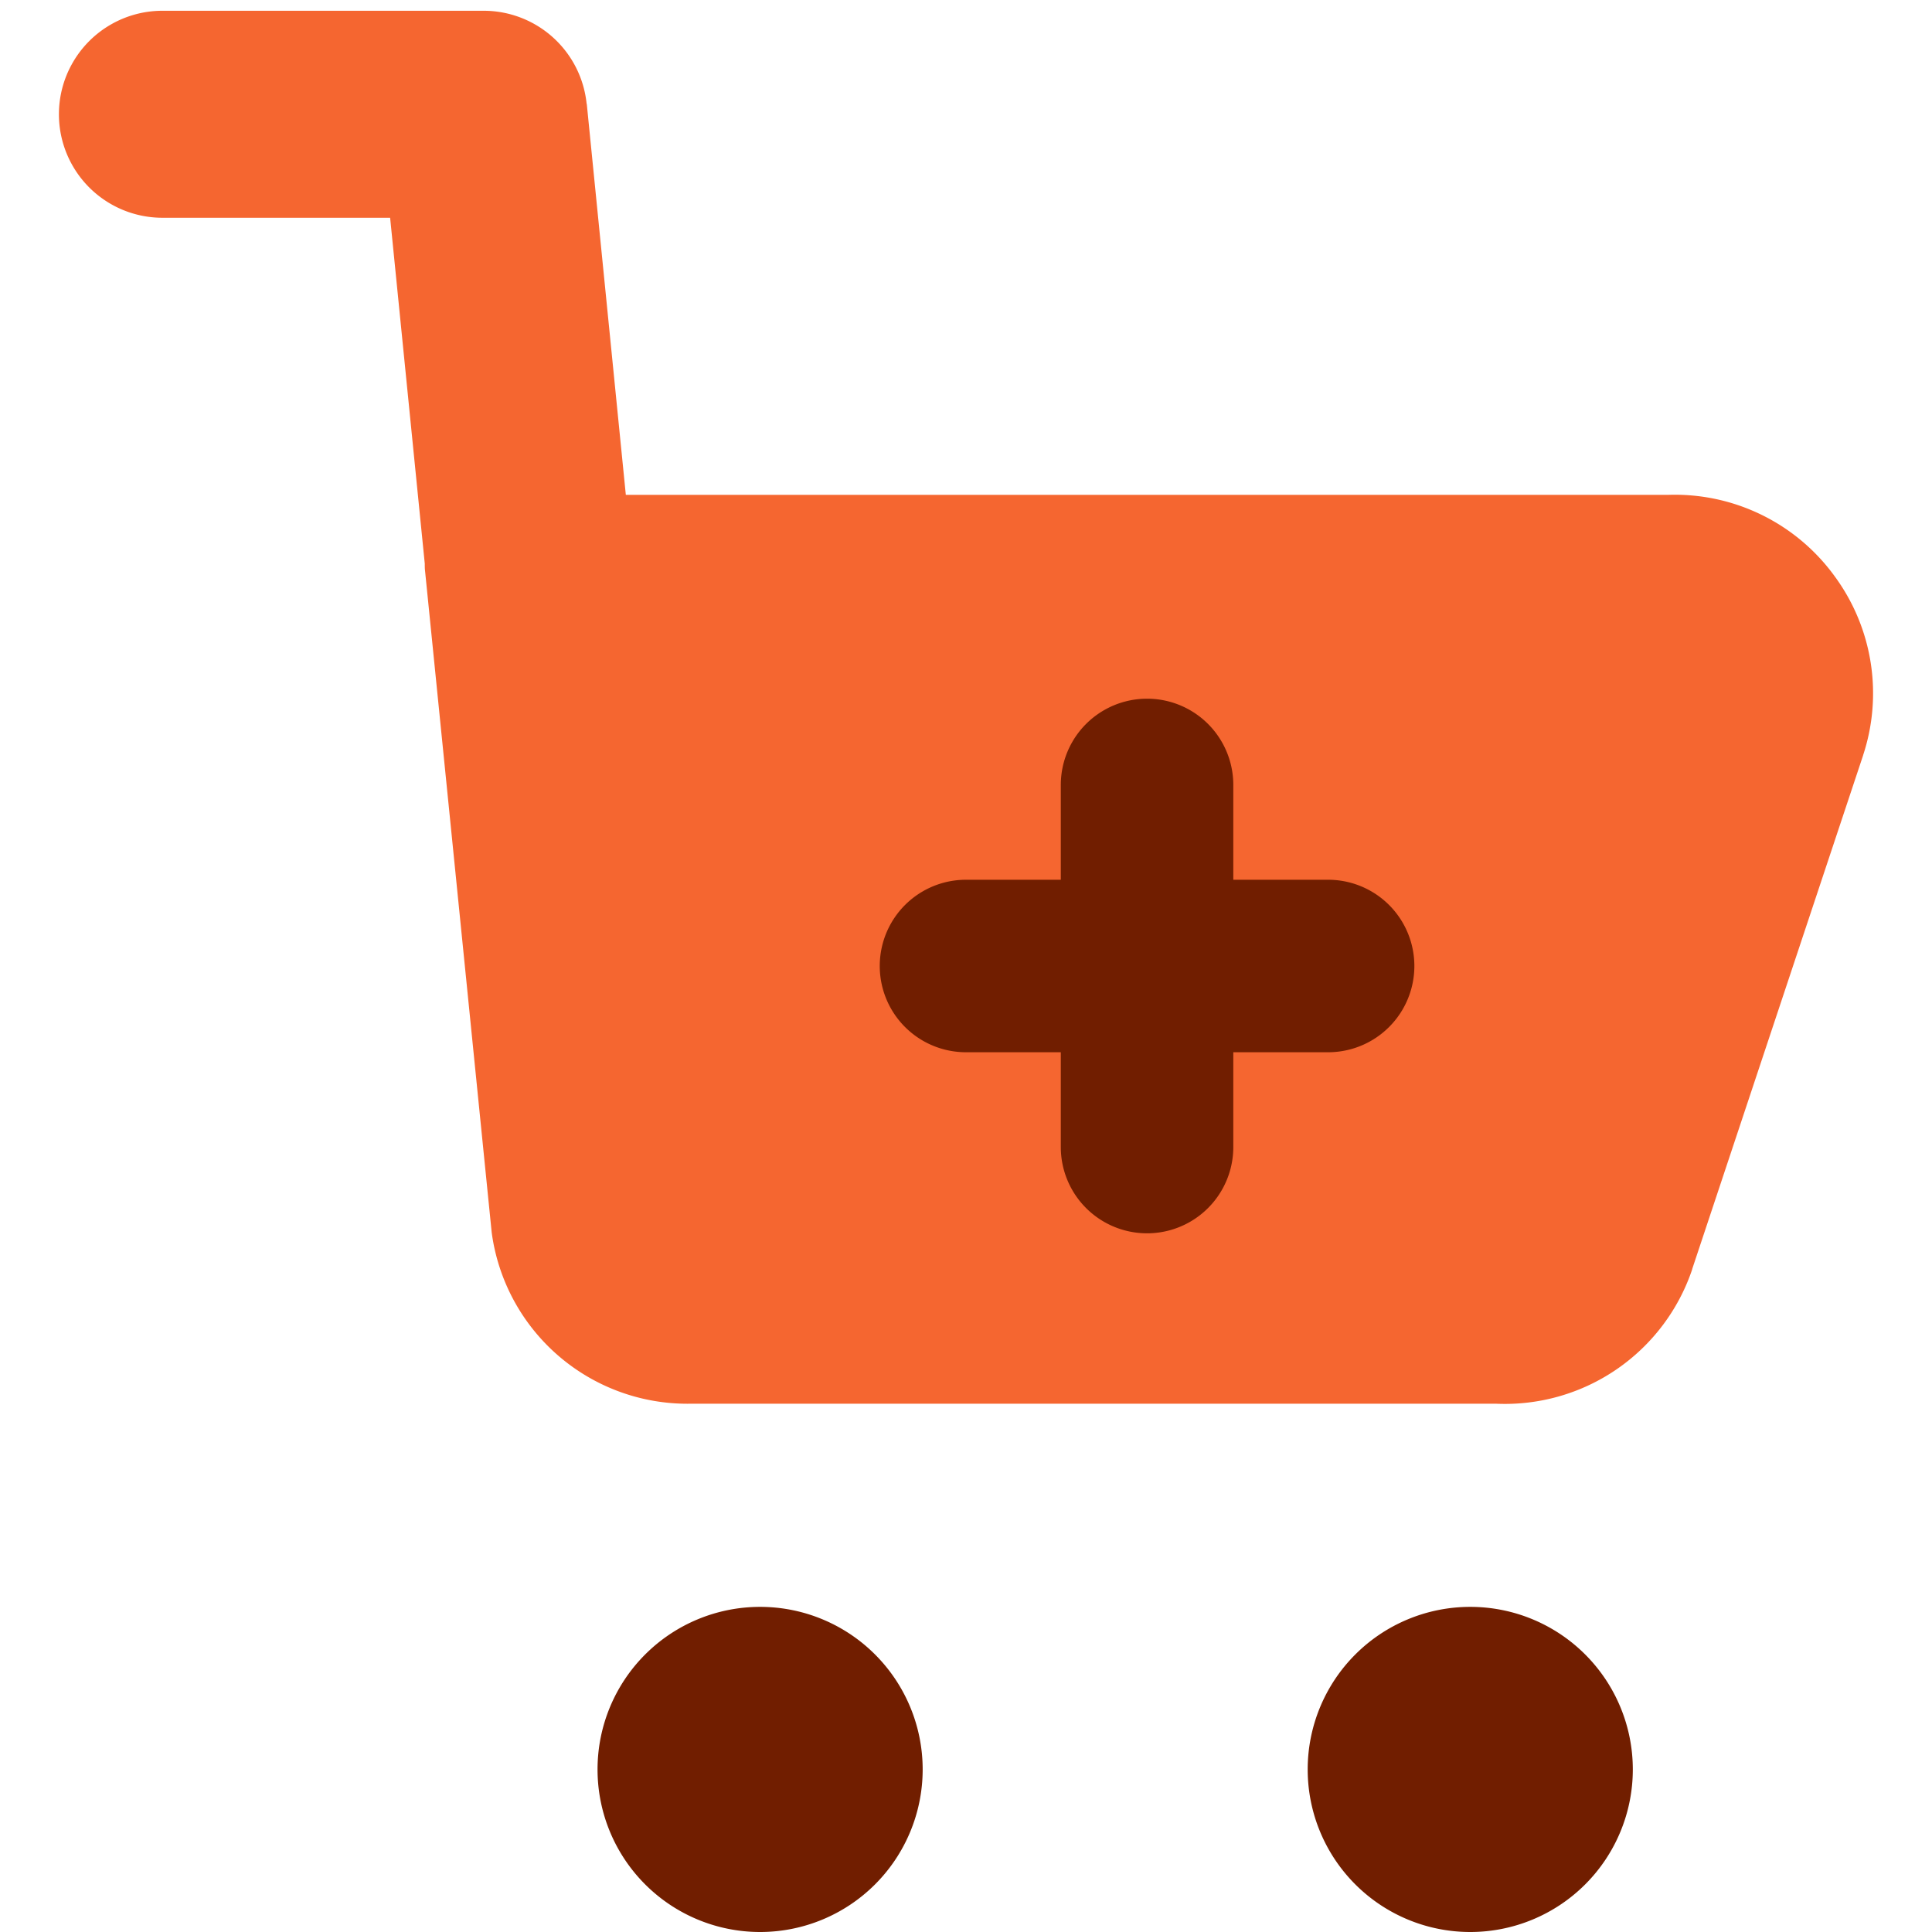 <?xml version="1.0" encoding="UTF-8"?> <svg xmlns="http://www.w3.org/2000/svg" fill="none" viewBox="0 0 14 14" height="14" width="14" id="Shopping-Cart-Add--Streamline-Core.svg"><desc>Shopping Cart Add Streamline Icon: https://streamlinehq.com</desc><g id="shopping-cart-add--shopping-cart-checkout-add-plus-new"><path id="Union" fill="#f56630" fill-rule="evenodd" d="M4.251 0.753a0.75 0.75 0 0 0 -0.746 -0.675H1.177a0.75 0.75 0 1 0 0 1.5h1.65l0.251 2.506c0 0.017 0 0.035 0.002 0.052l0.483 4.795a1.431 1.431 0 0 0 1.431 1.241h5.851a1.432 1.432 0 0 0 1.417 -0.973l0 -0.002 1.239 -3.724 0 -0.001a1.431 1.431 0 0 0 -0.199 -1.286 1.431 1.431 0 0 0 -1.217 -0.6h-7.55L4.252 0.753Z" clip-rule="evenodd" stroke-width="1"></path><path id="Union_2" fill="#711e00" fill-rule="evenodd" d="M7.687 5.688a0.625 0.625 0 1 1 1.25 0v0.687h0.687a0.625 0.625 0 0 1 0 1.25h-0.687v0.687a0.625 0.625 0 1 1 -1.25 0v-0.687H7a0.625 0.625 0 1 1 0 -1.25h0.687v-0.687Z" clip-rule="evenodd" stroke-width="1"></path><path id="Union_3" fill="#711e00" fill-rule="evenodd" d="M10.654 11.644a1.178 1.178 0 1 1 0 2.356 1.178 1.178 0 0 1 0 -2.356Z" clip-rule="evenodd" stroke-width="1"></path><path id="Union_4" fill="#711e00" fill-rule="evenodd" d="M5.508 11.644a1.178 1.178 0 1 1 0 2.356 1.178 1.178 0 0 1 0 -2.356Z" clip-rule="evenodd" stroke-width="1"></path></g></svg> 
